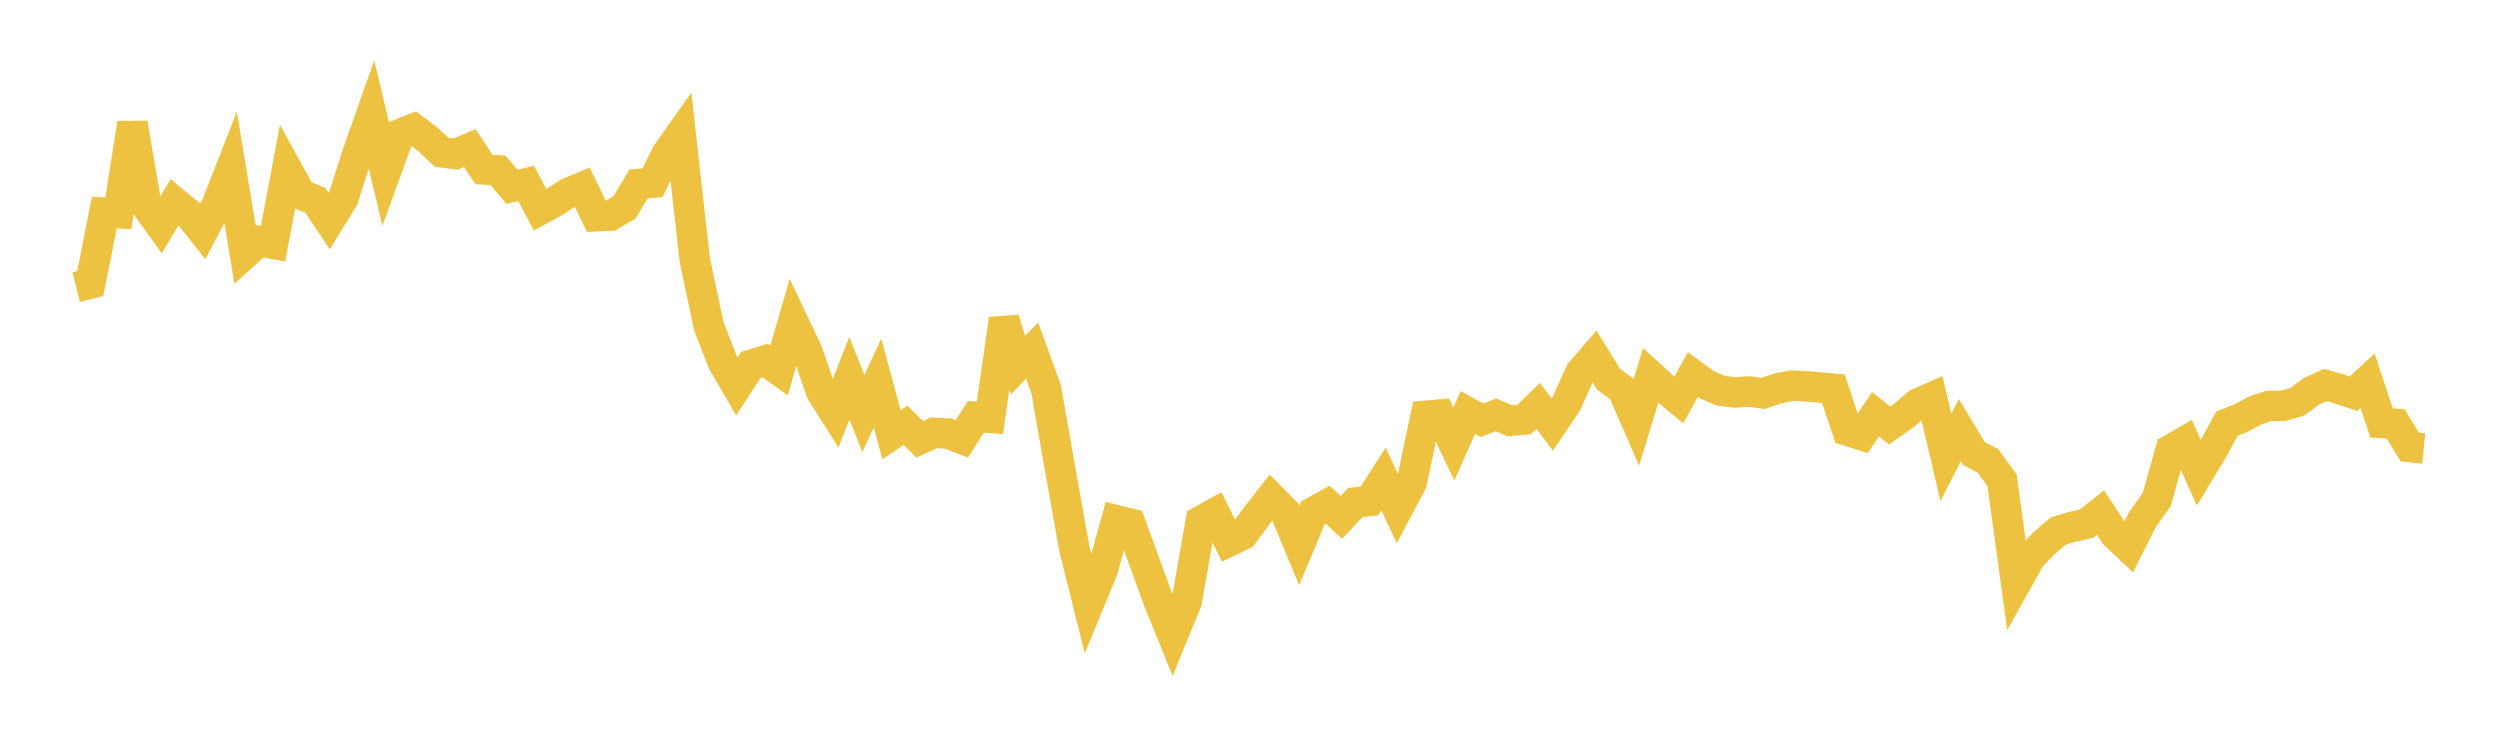 <svg width="164" height="48" xmlns="http://www.w3.org/2000/svg" xmlns:xlink="http://www.w3.org/1999/xlink"><path fill="none" stroke="rgb(237,194,64)" stroke-width="2" d="M5,18.83L5.922,18.603L6.844,13.947L7.766,13.991L8.689,8.082L9.611,13.526L10.533,14.802L11.455,13.259L12.377,14.016L13.299,15.178L14.222,13.431L15.144,11.072L16.066,16.645L16.988,15.813L17.91,15.99L18.832,11.105L19.754,12.77L20.677,13.125L21.599,14.504L22.521,13.001L23.443,10.098L24.365,7.487L25.287,11.339L26.21,8.807L27.132,8.44L28.054,9.13L28.976,9.992L29.898,10.105L30.82,9.715L31.743,11.116L32.665,11.174L33.587,12.256L34.509,12.026L35.431,13.76L36.353,13.26L37.275,12.655L38.198,12.275L39.12,14.186L40.042,14.148L40.964,13.61L41.886,12.072L42.808,11.985L43.731,10.096L44.653,8.793L45.575,17.049L46.497,21.393L47.419,23.765L48.341,25.348L49.263,23.933L50.186,23.645L51.108,24.303L52.03,21.106L52.952,23.042L53.874,25.706L54.796,27.159L55.719,24.818L56.641,27.123L57.563,25.129L58.485,28.519L59.407,27.899L60.329,28.821L61.251,28.395L62.174,28.437L63.096,28.79L64.018,27.342L64.94,27.409L65.862,20.93L66.784,23.947L67.707,22.995L68.629,25.531L69.551,30.813L70.473,35.978L71.395,39.672L72.317,37.445L73.24,34.13L74.162,34.356L75.084,36.894L76.006,39.419L76.928,41.693L77.85,39.443L78.772,34.176L79.695,33.667L80.617,35.516L81.539,35.073L82.461,33.814L83.383,32.641L84.305,33.566L85.228,35.795L86.15,33.594L87.072,33.085L87.994,33.941L88.916,32.962L89.838,32.864L90.76,31.432L91.683,33.398L92.605,31.662L93.527,27.278L94.449,27.198L95.371,29.13L96.293,27.054L97.216,27.567L98.138,27.216L99.06,27.603L99.982,27.522L100.904,26.625L101.826,27.842L102.749,26.482L103.671,24.436L104.593,23.37L105.515,24.867L106.437,25.557L107.359,27.666L108.281,24.637L109.204,25.476L110.126,26.23L111.048,24.573L111.97,25.243L112.892,25.629L113.814,25.747L114.737,25.678L115.659,25.809L116.581,25.492L117.503,25.299L118.425,25.337L119.347,25.419L120.269,25.502L121.192,28.253L122.114,28.544L123.036,27.176L123.958,27.909L124.88,27.266L125.802,26.478L126.725,26.071L127.647,29.999L128.569,28.224L129.491,29.75L130.413,30.24L131.335,31.502L132.257,38.244L133.18,36.589L134.102,35.617L135.024,34.836L135.946,34.558L136.868,34.352L137.79,33.628L138.713,35.023L139.635,35.899L140.557,34.061L141.479,32.774L142.401,29.495L143.323,28.965L144.246,31.014L145.168,29.483L146.09,27.788L147.012,27.427L147.934,26.928L148.856,26.626L149.778,26.62L150.701,26.355L151.623,25.675L152.545,25.258L153.467,25.518L154.389,25.824L155.311,24.974L156.234,27.746L157.156,27.806L158.078,29.326L159,29.418"></path></svg>